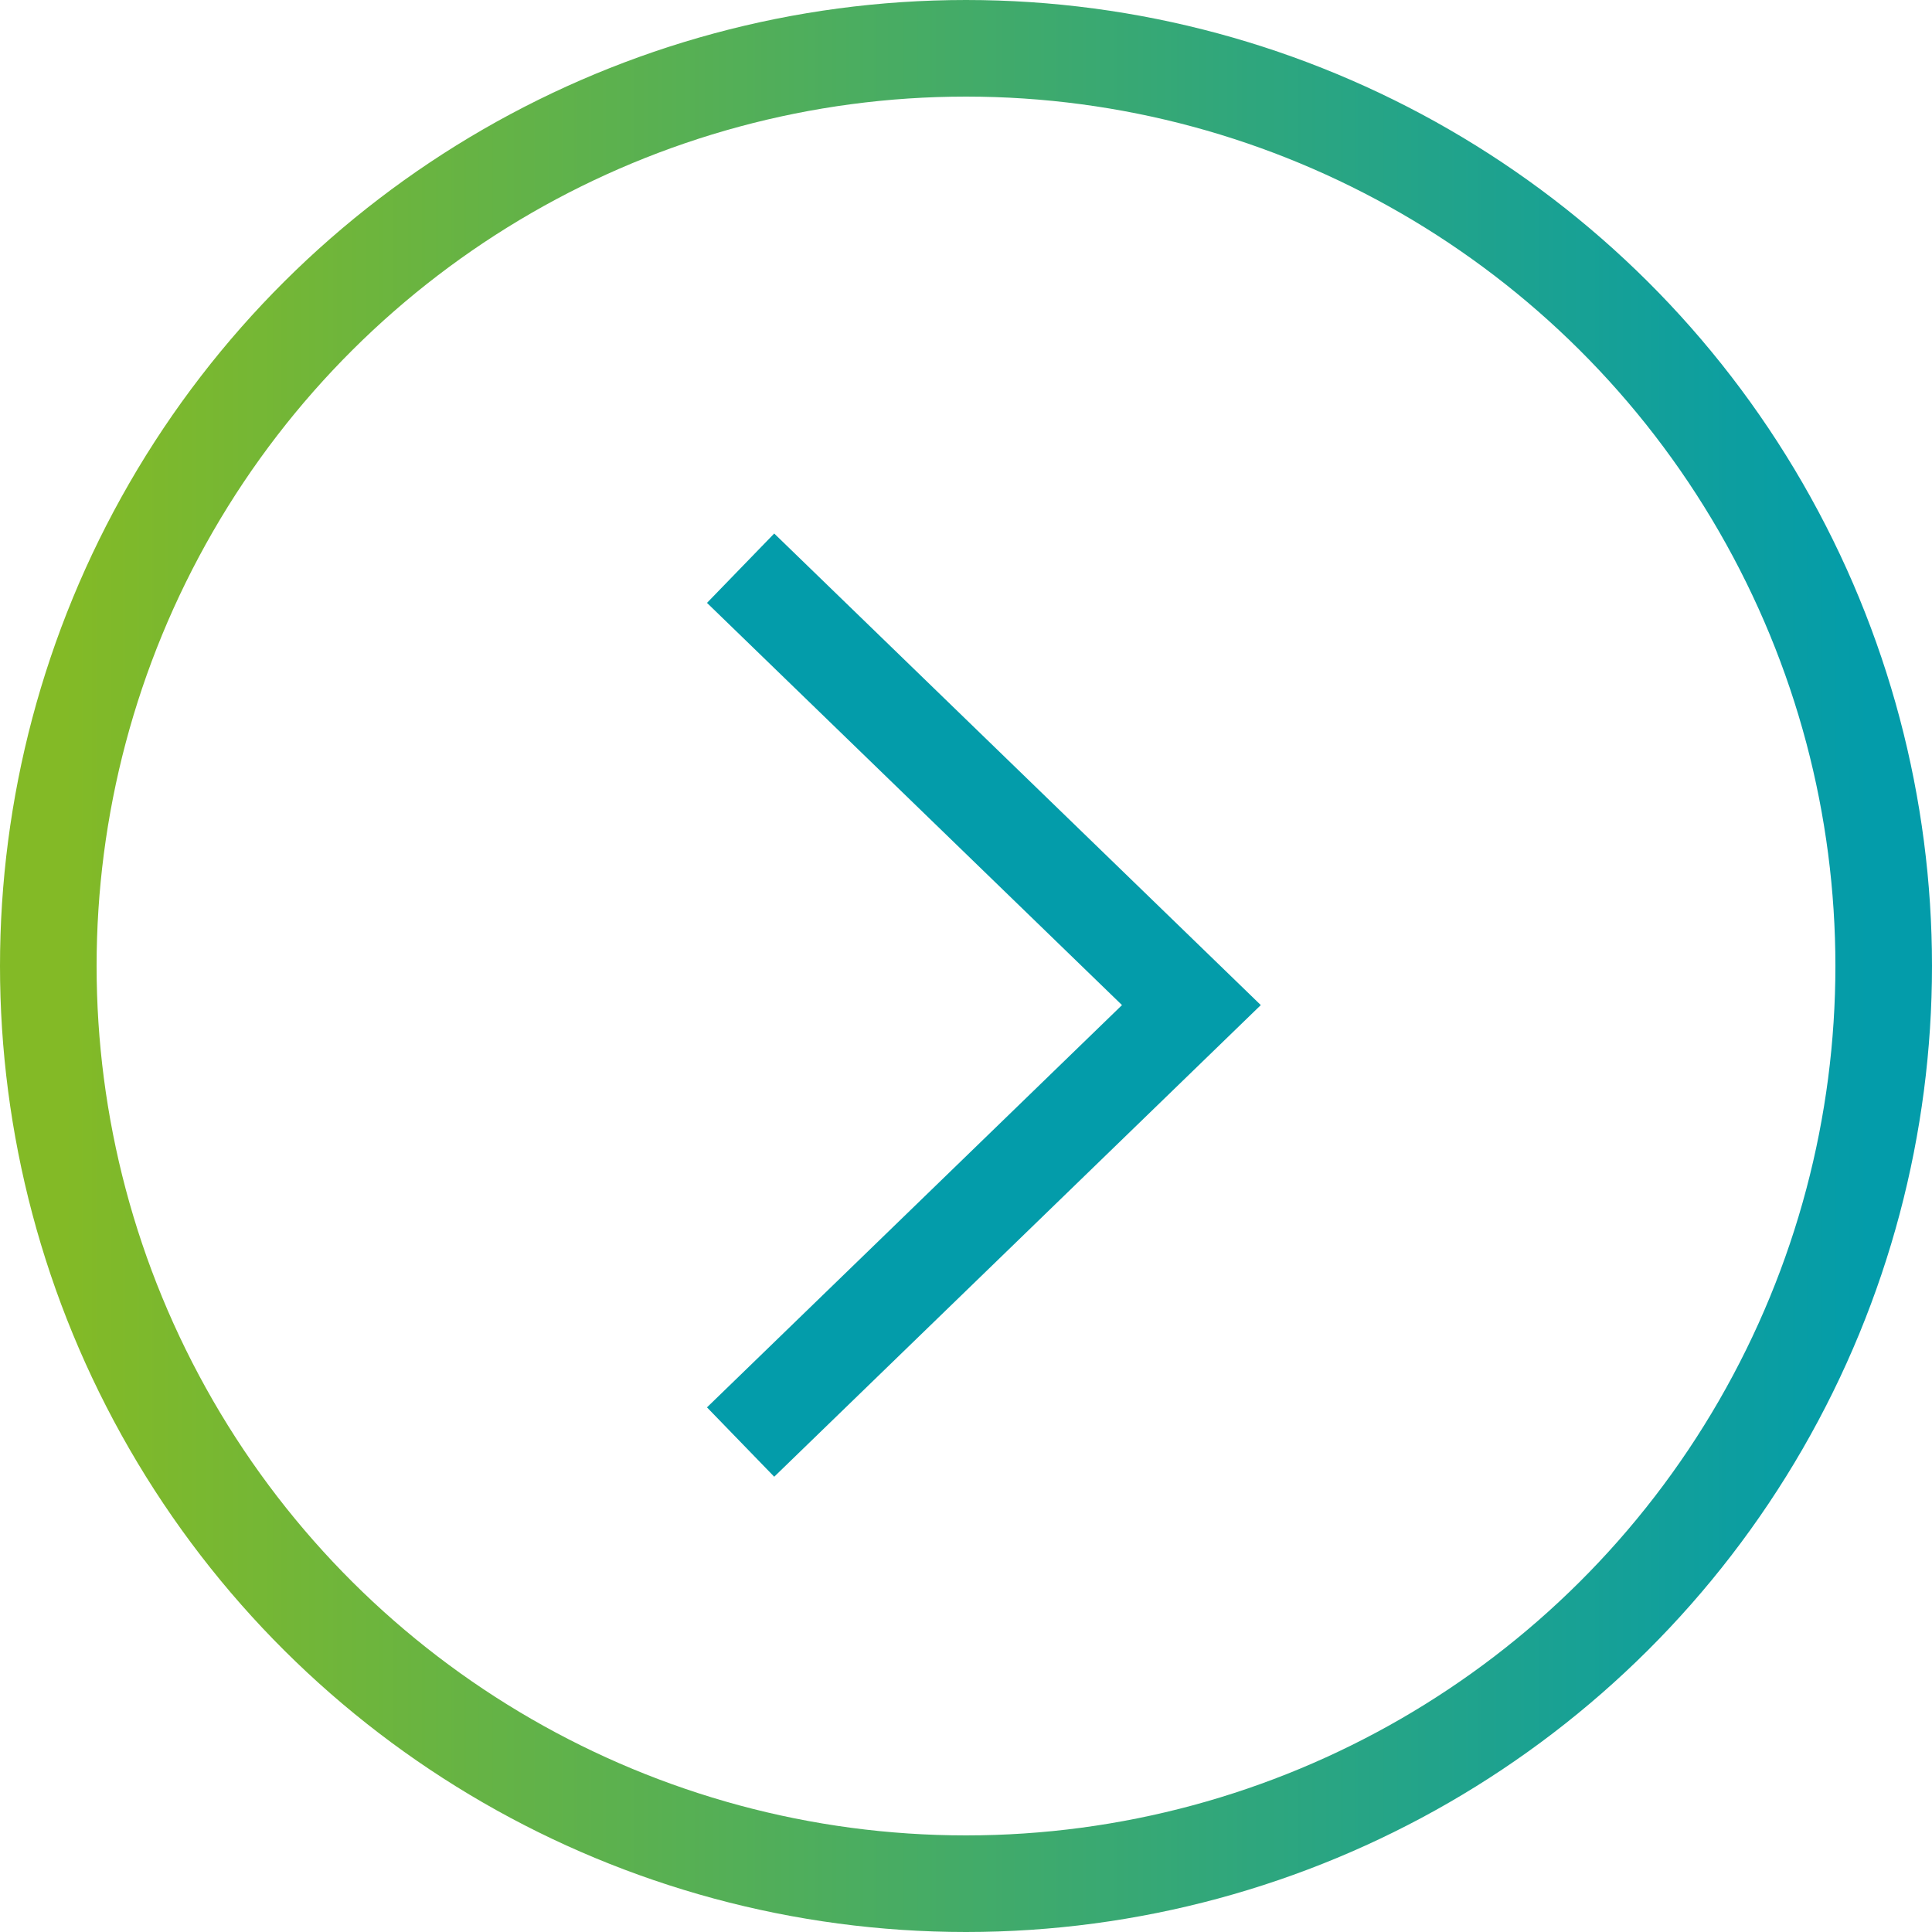 <svg xmlns="http://www.w3.org/2000/svg" width="30" height="30" viewBox="0 0 30 30">
    <defs>
        <linearGradient id="rugppj8kga" x1="50%" x2="50%" y1="0%" y2="100%">
            <stop offset="0%" stop-color="#83BA26"/>
            <stop offset="100%" stop-color="#039CAA"/>
        </linearGradient>
    </defs>
    <g fill="none" fill-rule="evenodd">
        <g stroke-width="1.5">
            <g>
                <g transform="translate(-901, -4562) translate(184, 4425) translate(732, 152) rotate(-90) translate(-732, -152) translate(717, 137)">
                    <g stroke="#039CAA">
                        <path d="M0 0L6.785 7 13.569 0" transform="translate(7.608, 11.5)"/>
                    </g>
                    <circle cx="15" cy="15" r="14.25" stroke="url(#rugppj8kga)"/>
                </g>
            </g>
        </g>
    </g>
</svg>
